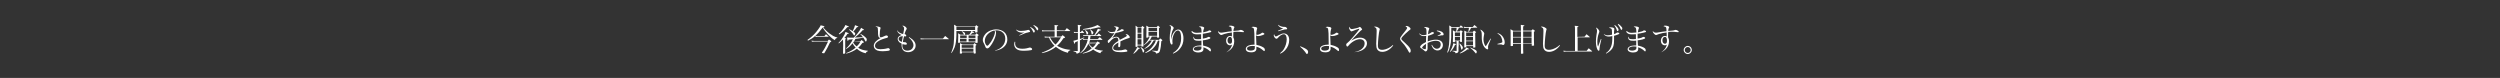 <?xml version="1.0" encoding="utf-8"?>
<!-- Generator: Adobe Illustrator 23.0.4, SVG Export Plug-In . SVG Version: 6.00 Build 0)  -->
<svg version="1.1" id="レイヤー_1" xmlns="http://www.w3.org/2000/svg" xmlns:xlink="http://www.w3.org/1999/xlink" x="0px"
	 y="0px" viewBox="0 0 1600.8 49.89" style="enable-background:new 0 0 1600.8 49.89;" xml:space="preserve">
<rect x="0" y="0" width="1600.8" height="49.89" fill="#333333" stroke="none"/>
<style type="text/css">
	.st0{fill:none;}
	.st1{fill:#FFFFFF;}
</style>
<rect y="0" class="st0" width="1600.8" height="49.89"/>
<g>
	<path class="st1" d="M517,25.609c2.5-1.8,3.9-3.1,5.6-5.1c0.9-1.1,1.9-2.5,2.4-3.3c0.2-0.3,0.3-0.5,0.5-1c1,0.2,1.9,0.4,2.2,0.5
		c0.1,0,0.2,0.1,0.2,0.2c0,0.2-0.2,0.3-0.8,0.4c0.5,0.9,0.9,1.3,1.8,2.2c1.4,1.4,2.9,2.5,4.6,3.5c1,0.5,1.5,0.7,2.6,1v0.3
		c-0.9,0.2-1.2,0.4-1.5,1.4c-1-0.5-1.5-0.9-2.4-1.7c-1.5-1.3-2.9-2.8-3.8-4c-0.5-0.6-0.9-1.2-1.6-2.4c-1.9,2.5-3.1,3.9-4.7,5.3
		c-1.6,1.4-2.9,2.2-4.7,3.1L517,25.609z M519.6,26.009c0.8,0.1,1.1,0.2,1.9,0.2h8.5c0.3-0.4,0.4-0.5,0.8-0.9
		c0.5,0.4,0.7,0.5,1.3,0.9c0.1,0.1,0.2,0.2,0.2,0.3c0,0.2-0.2,0.3-0.8,0.6c-0.3,0.6-0.3,0.6-1.7,3.5c-0.5,0.9-1,1.8-1.9,3.3
		c-0.1,0.2-0.2,0.2-0.3,0.2c-0.4,0-1.1-0.1-1.2-0.2c-0.1,0-0.1-0.1-0.1-0.2c0,0,0-0.1,0.1-0.2c1.4-2,2.6-4.2,3.8-6.9h-8.7
		c-0.6,0-0.9,0-1.6,0.1L519.6,26.009z M522.1,22.909c0.5,0.1,0.9,0.2,1.6,0.2h4.2c0.4-0.5,0.5-0.7,1-1.2c0.7,0.6,0.9,0.8,1.6,1.4
		c0.1,0.1,0.1,0.1,0.1,0.1c0,0.1,0,0.1-0.2,0.1h-6.8c-0.6,0-0.8,0-1.4,0.1L522.1,22.909z"/>
	<path class="st1" d="M539.8,25.309c-1,1-1.5,1.5-2.7,2.5l-0.2-0.3c1.4-1.5,2-2.2,2.9-3.8c0.9-1.5,1.3-2.2,1.6-3.3
		c2,0.8,2.1,0.9,2.1,1c0,0.2-0.3,0.3-0.9,0.3c-0.7,1.1-1.1,1.7-1.9,2.6c0.7,0.2,1.1,0.4,1.1,0.5s-0.2,0.3-0.6,0.4v5.3v3.4
		c0,0.1,0,0.2-0.1,0.3s-0.5,0.2-0.9,0.2c-0.3,0-0.4,0-0.4-0.2c0-1.8,0.1-3.6,0.1-5.1L539.8,25.309L539.8,25.309z M537.1,21.609
		c1.4-1.2,2.2-2.2,3.1-3.5c0.6-0.9,0.8-1.4,1.1-2.1c2,0.8,2.2,0.9,2.2,1.1s-0.2,0.3-1,0.3c-1.4,1.8-3.1,3.4-5.1,4.6L537.1,21.609z
		 M550.8,26.509c0.4-0.4,0.5-0.5,0.9-0.9c0.6,0.5,0.8,0.6,1.3,1.1c0.1,0.1,0.2,0.2,0.2,0.3s-0.1,0.1-0.1,0.2
		c-0.1,0.1-0.4,0.1-0.9,0.3c-1,1.4-1.7,2.2-2.7,3.1c1.7,1.1,3.4,1.6,6.2,1.9v0.3c-0.7,0.2-1.1,0.6-1.4,1.3c-2.2-0.5-4-1.4-5.6-2.9
		c-2,1.5-4.1,2.4-6.7,3.1l-0.2-0.3c2.6-1,4.4-2.1,6.1-3.5c-1-1.1-1.6-1.9-2-2.8c-1.3,1.6-2.3,2.6-4,3.6l-0.2-0.2
		c1.8-1.6,3.5-3.9,4.4-6l-2.8,0.3c-0.1,0.5-0.2,0.8-0.4,0.8s-0.3-0.3-0.5-2.2c0.7,0.1,1.1,0.1,1.7,0.1c0.2,0,0.6,0,1.3,0
		c0.3,0,0.7,0,1.3,0c0.8-0.8,1.4-1.5,2.3-2.6c1.3-1.7,2-2.7,2.4-3.7c1.6,1,1.9,1.2,1.9,1.3s-0.2,0.2-0.6,0.2c-0.1,0-0.2,0-0.3,0
		c-1.8,2.1-3.3,3.4-5,4.7c0.2,0,0.2,0,0.5,0c1.4,0,2.4-0.1,4.6-0.2c-0.6-0.9-0.9-1.2-1.6-1.9l0.2-0.2c1.2,0.6,2.1,1.3,2.9,2
		c0.8,0.7,1,1.1,1,1.5c0,0.7-0.3,1.4-0.6,1.4c-0.2,0-0.2-0.1-0.5-0.6c-0.4-0.8-0.5-1-1.1-1.9c-2.1,0.4-3.5,0.6-5.1,0.8
		c-0.3,0.7-0.6,1.2-1,1.8L550.8,26.509L550.8,26.509z M543.9,18.709c1,0.5,1.5,0.8,2.1,1.2c0.8-1.6,1.3-2.8,1.5-3.8
		c1.8,0.7,2.1,0.8,2.1,1s-0.2,0.2-0.9,0.3c-0.9,1.3-1.2,1.7-2.3,2.8c1,0.7,1.2,0.9,1.2,1.3c0,0.6-0.3,1.2-0.6,1.2
		c-0.1,0-0.2-0.1-0.3-0.2c-0.7-1.2-1.8-2.5-3-3.5L543.9,18.709z M546.4,26.909c-0.1,0.1-0.1,0.1-0.1,0.2c0.5,1,1.2,1.8,2.3,2.6
		c1-1,1.6-1.7,2.3-2.9h-4.5V26.909z"/>
	<path class="st1" d="M561.3,16.909c0.6,0,1.5,0.2,2,0.4c0.4,0.2,0.6,0.4,0.6,0.6l0,0c0,0.2,0,0.2-0.2,0.5c-0.2,0.7-0.4,2.4-0.4,4
		c0,1.2,0.2,1.5,0.8,1.5c0.4,0,0.9-0.2,2.7-1c0.4-0.2,0.6-0.2,0.8-0.2c0.5,0,1,0.4,1,0.8c0,0.3-0.1,0.5-0.4,0.6
		c-0.1,0.1-0.4,0.2-1.3,0.4c-2.4,0.7-3.7,1.3-5,2.2c-1.1,0.8-1.6,1.6-1.6,2.6c0,1.4,1.1,2.2,3.4,2.2c1.2,0,3.2-0.2,4.6-0.6
		c0.2,0,0.3-0.1,0.4-0.1c0.5,0,1.1,0.5,1.1,1c0,0.4-0.2,0.5-0.9,0.7c-0.6,0.1-2.6,0.3-3.8,0.3c-1.5,0-2.6-0.2-3.4-0.5
		c-1.3-0.5-2.2-1.6-2.2-3c0-1.2,0.6-2.3,2-3.4c0.6-0.5,1.3-1,2.4-1.6c-0.4,0-0.6-0.1-1-0.3c-0.3-0.2-0.5-0.7-0.6-1.5
		c-0.1-0.5-0.1-0.9-0.1-2.4c-0.1-1.7-0.1-2-0.2-2.3c-0.2-0.4-0.6-0.6-1.4-0.7C560.7,17.009,560.9,16.909,561.3,16.909z"/>
	<path class="st1" d="M574.6,19.509c0.5,0.7,0.8,1.1,1.4,1.4c0.7,0.4,1.3,0.7,2.3,0.9c0.6-2.8,0.6-3.1,0.6-3.6
		c0-0.7-0.3-1.1-1.1-1.7c0.2-0.1,0.2-0.1,0.3-0.1c0.4,0,0.9,0.2,1.5,0.6s1,1,1,1.4c0,0.2-0.1,0.3-0.3,0.6c-0.3,0.5-0.6,1-1.1,2.8
		c0.4,0.1,0.6,0.2,0.8,0.4s0.3,0.5,0.3,0.7c0,0.3-0.2,0.4-0.6,0.4c-0.2,0-0.5,0-0.8-0.1c-0.4,1.3-0.6,2.5-0.8,3.7
		c0.5,0.1,0.8,0.1,1,0.1c0.1,0,0.1,0,0.2,0c0.1,0,0.2,0,0.2,0c0.5,0,1.2,0.6,1.2,1.1c0,0.3-0.3,0.5-0.7,0.5c-0.6,0-1.4-0.1-2.1-0.4
		c0,0.5-0.1,0.7-0.1,1c0,2,1.1,3.2,3.2,3.2c1.4,0,2.5-0.5,3.2-1.4c0.4-0.6,0.7-1.3,0.7-2c0-1.7-1.1-3.5-3-5l0.2-0.3
		c3,1.8,4.2,3.5,4.2,5.5c0,2.4-2.1,4.2-4.8,4.2c-1,0-2-0.3-2.7-0.8c-1-0.8-1.5-2-1.5-3.7c0-0.2,0-0.5,0-1c-0.8-0.4-1.2-0.6-1.6-1
		c-0.5-0.6-0.9-1.3-0.9-2c0-0.5,0.2-1,0.6-1.4c0.5-0.5,1-0.8,1.9-1.1c-0.8-0.3-1.4-0.7-1.9-1.2c-0.4-0.4-0.7-0.8-1-1.8L574.6,19.509
		z M575.8,23.909c-0.3,0.3-0.4,0.6-0.4,1c0,0.8,0.7,1.5,2.1,1.9c0.1-1,0.3-2.1,0.6-3.6C576.8,23.209,576.2,23.509,575.8,23.909z"/>
	<path class="st1" d="M589.4,24.509c0.9,0.1,1.3,0.2,2.6,0.2h11.8c0.6-0.8,0.8-1,1.4-1.7c1,0.8,1.3,1.1,2.3,1.9l0.1,0.1
		c0,0.1-0.1,0.1-0.2,0.1H592c-1.2,0-1.6,0-2.5,0.1L589.4,24.509z"/>
	<path class="st1" d="M612.4,19.709v2.7c-0.1,3.4-0.4,5.9-1.1,7.8c-0.5,1.3-1,2.2-2,3.8l-0.2-0.2c1-2.7,1.4-4,1.6-5.9
		c0.2-1.4,0.3-5.5,0.3-10c0-0.9,0-1.3-0.1-2.1c0.8,0.4,1,0.5,1.7,1.1h11.8c0.3-0.4,0.4-0.5,0.7-0.8c0.5,0.4,0.7,0.5,1.2,0.9
		c0.1,0.1,0.2,0.2,0.2,0.2c0,0.1,0,0.1-0.6,0.5c0,1,0,1,0,2.7c0,0.2-0.1,0.2-0.2,0.3c-0.2,0.1-0.6,0.1-1,0.1c-0.2,0-0.3-0.1-0.3-0.2
		v-0.7h-12L612.4,19.709L612.4,19.709z M624.4,17.209h-12c0,0.9,0,0.9,0,2h12V17.209z M620.6,22.209c0.6-0.7,1.3-1.9,1.4-2.4
		c1.1,0.5,1.8,0.8,1.8,1c0,0.1-0.2,0.2-0.4,0.2c-0.1,0-0.3,0-0.4-0.1c-0.2,0.1-0.2,0.1-0.8,0.6c-0.3,0.2-0.6,0.5-1,0.7h3.3
		c0.3-0.4,0.5-0.5,0.8-0.9c0.5,0.4,0.7,0.5,1.1,0.9c0.2,0.2,0.3,0.2,0.3,0.3s0,0.1-0.7,0.5c0,0.5,0,0.8,0,1.1s0,0.9,0,3.1
		c0,0.2-0.1,0.2-0.3,0.2c-0.3,0.1-0.6,0.1-0.8,0.1c-0.3,0-0.3,0-0.3-0.2l0,0v-0.3h-9.8v0.2c-0.2,0.1-0.4,0.2-1,0.2
		c-0.2,0-0.3,0-0.3-0.2c0-2.8,0.1-3.2,0.1-4.1c0-0.7,0-1-0.1-1.8c0.7,0.4,0.9,0.5,1.5,0.9h2.3c-0.1-0.1-0.1-0.1-0.3-0.5
		c-0.3-0.6-0.7-1.1-1.2-1.7l0.1-0.1c1.5,0.7,2.1,1.1,2.1,1.6c0,0.2-0.1,0.5-0.3,0.8L620.6,22.209L620.6,22.209z M623.2,28.509
		c0.3-0.4,0.4-0.5,0.8-0.9c0.5,0.4,0.7,0.5,1.1,0.9c0.1,0.1,0.2,0.2,0.2,0.2c0,0.1,0,0.1-0.6,0.5c0,0.4,0,0.7,0,1
		c0,0.6,0,2.8,0.1,3.8c0,0.1-0.1,0.2-0.2,0.2c-0.2,0-0.6,0.1-0.8,0.1s-0.3,0-0.3-0.2v-0.6H616v0.5c0,0.3-0.3,0.3-1.1,0.3
		c-0.3,0-0.3,0-0.3-0.2c0.1-1.7,0.1-3.6,0.1-5.5c0-0.3,0-0.5,0-1c0.7,0.4,0.9,0.5,1.6,0.9H623.2L623.2,28.509z M619,24.309v-1.6
		h-4.2v1.6H619z M614.7,26.609h4.2v-1.8h-4.2V26.609z M623.3,28.909h-7.5v1.7h7.5V28.909z M615.8,31.109v2h7.5v-2H615.8z
		 M624.6,22.709h-4.4v1.6h4.4V22.709z M620.2,24.809v1.8h4.4v-1.8H620.2z"/>
	<path class="st1" d="M637.2,32.309c2.2-0.6,3.5-1.5,4.7-2.8s1.8-3,1.8-4.8c0-1.9-0.8-3.5-2.3-4.4c-0.9-0.6-2.2-0.9-3.5-0.9
		c-0.2,0-0.4,0-0.7,0c0.5,0.7,0.6,1.1,0.6,1.7c0,1.6-1.1,4.5-2.6,6.9c-1.3,2-2.2,3-3,3c-0.3,0-0.7-0.2-0.9-0.4s-0.2-0.3-0.6-1.3
		c-0.2-0.5-0.3-0.8-0.9-1.9c-0.3-0.6-0.5-1.2-0.5-1.8c0-1.3,0.7-2.7,1.8-4c1.6-1.7,4.2-2.8,6.9-2.8c2,0,3.9,0.7,5.1,1.8
		c1.3,1.2,1.9,2.8,1.9,4.7c0,2.5-1.5,4.7-4,6c-1.2,0.6-2.2,0.9-3.9,1.2L637.2,32.309z M630.6,26.109c0,1,0.3,1.9,0.8,2.6
		c0.3,0.4,0.5,0.6,0.8,0.6c0.4,0,1.4-1.1,2.4-2.6c1.5-2.4,2.5-4.9,2.5-6.2c0-0.3-0.1-0.5-0.3-1
		C633.4,20.209,630.6,23.009,630.6,26.109z"/>
	<path class="st1" d="M650.1,26.809c0,0.4-0.1,0.7-0.1,0.9c0,2.4,1.5,3.5,4.7,3.5c1.6,0,3.2-0.3,4.4-0.7c0.1,0,0.2-0.1,0.3-0.1
		c0.3,0,0.8,0.2,1.1,0.4s0.4,0.5,0.4,0.7c0,0.3-0.2,0.5-0.6,0.6c-0.9,0.2-2.9,0.4-4.6,0.4c-2.2,0-3.7-0.3-4.6-1
		c-1-0.6-1.7-1.9-1.7-3.1c0-0.5,0.1-1,0.3-1.7L650.1,26.809z M650.7,18.909c1,0.7,1.7,0.9,3.1,0.9c1.3,0,3-0.2,4.2-0.6
		c0.1,0,0.3-0.1,0.4-0.1c0.5,0,1.2,0.6,1.2,1c0,0.3-0.1,0.4-1.5,0.7c-1.1,0.2-2.2,0.6-5.3,2l-0.1-0.3c0.6-0.3,0.9-0.5,1.5-0.8
		l1.3-0.7l0.4-0.2c-0.4,0-1.1,0.1-1.5,0.1c-0.7,0-1.7-0.2-2.3-0.5c-0.5-0.3-0.8-0.5-1.4-1.2L650.7,18.909z M659.8,17.209
		c0.7,0.4,1.3,0.8,1.8,1.2c0.7,0.7,1,1.1,1,1.6s-0.3,0.8-0.6,0.8s-0.3,0-0.9-1.3c-0.3-0.7-1-1.6-1.5-2.1L659.8,17.209z
		 M661.9,16.009c0.7,0.3,1.3,0.7,1.9,1.1c0.8,0.6,1,1,1,1.5s-0.2,0.8-0.5,0.8c-0.2,0-0.3-0.1-0.5-0.4c-0.7-1.3-1.1-1.8-2.2-2.9
		L661.9,16.009z"/>
	<path class="st1" d="M681.9,19.509c0.5-0.7,0.7-0.9,1.2-1.5c0.9,0.7,1.2,0.9,2.1,1.6c0.1,0.1,0.1,0.1,0.1,0.2s-0.1,0.1-0.2,0.1
		h-8.4v3.5h2.8c0.4-0.4,0.5-0.5,0.9-0.9c0.6,0.5,0.8,0.6,1.4,1.1c0.1,0.1,0.2,0.2,0.2,0.3c0,0.2-0.2,0.3-1.1,0.6
		c-1.3,2.1-2.4,3.3-4,4.8c0.7,0.4,1.3,0.8,2.2,1.1c2.1,0.9,3.5,1.2,6.2,1.5v0.3c-1,0.3-1.3,0.6-1.5,1.6c-2.6-0.7-3.9-1.3-5.7-2.4
		c-0.8-0.5-1.3-0.9-2-1.4c-1,0.8-1.8,1.3-2.9,1.9c-2.1,1.1-3.5,1.6-6,2.1l-0.1-0.3c3.8-1.4,5.9-2.5,8.1-4.4c-0.9-0.9-1.8-2-2.5-3.2
		c-0.4-0.6-0.6-1-1-2.1h-1c-0.8,0-1.1,0-1.7,0.1l-0.1-0.8c0.8,0.2,1.2,0.2,2,0.2h4.4v-3.5h-6c-0.8,0-1.2,0-2,0.1l-0.1-0.8
		c0.9,0.2,1.4,0.2,2.3,0.2h5.8v-1.3c0-1.2,0-1.5-0.1-2.2c1.7,0.2,1.9,0.2,2.1,0.2c0.2,0.1,0.3,0.1,0.3,0.2c0,0.2-0.3,0.3-0.9,0.5
		v2.5L681.9,19.509L681.9,19.509z M672.3,23.909c1.3,2.3,2.2,3.5,3.6,4.6c1.4-1.4,2.3-2.6,3.5-4.6H672.3z"/>
	<path class="st1" d="M692,20.609c0.4-0.5,0.5-0.7,0.9-1.1c0.5,0.6,0.7,0.7,1.2,1.3c0.1,0.1,0.1,0.1,0.1,0.2s-0.1,0.1-0.2,0.1h-2.5
		v3.9c1.6-0.6,1.7-0.6,2.7-1.1l0.1,0.2c-0.9,0.7-1.2,0.8-2.8,1.7v2.4c0,2,0,2,0,4.4c0,0.7-0.1,1-0.6,1.2c-0.4,0.3-0.8,0.4-1.5,0.6
		c-0.2-1-0.5-1.2-2-1.5v-0.3c1.7,0.1,1.7,0.1,2.5,0.1c0.2,0,0.2-0.1,0.2-0.3v-6.1c-0.6,0.3-0.9,0.5-1.7,0.8
		c-0.1,0.7-0.1,0.9-0.3,0.9s-0.3-0.2-0.8-1.9c0.7-0.2,1.7-0.4,2.9-0.8v-4.3h-1.1c-0.6,0-1,0-1.4,0.1l-0.1-0.7
		c0.6,0.1,0.8,0.1,1.5,0.1h1.1v-1.7c0-1.4,0-2.1-0.1-2.9c2,0.2,2.3,0.3,2.3,0.5s-0.2,0.3-0.9,0.5v3.6h0.5L692,20.609L692,20.609z
		 M698.3,23.009c-0.1,0.9-0.2,1.3-0.3,2h4.9c0.6-0.6,0.7-0.7,1.3-1.2c0.7,0.6,0.9,0.8,1.6,1.4c0,0.1,0.1,0.1,0.1,0.2
		s-0.1,0.1-0.2,0.1H698c-0.2,0.7-0.3,1.2-0.6,1.8h4.6c0.4-0.4,0.5-0.5,0.8-0.8c0.6,0.3,0.8,0.5,1.3,0.8c0.2,0.1,0.2,0.2,0.2,0.3
		c0,0.2-0.2,0.3-0.9,0.5c-1.2,1.5-1.8,2.2-2.6,3c1.7,0.8,3,1.1,5.3,1.3v0.3c-0.9,0.2-1.2,0.5-1.5,1.4c-2-0.7-3.2-1.3-4.6-2.4
		c-1.7,1.3-3.4,1.9-6.6,2.6l-0.1-0.3c2.8-0.9,4.2-1.7,5.8-3.1c-0.9-0.8-1.4-1.5-2.2-2.8c-0.5,1.2-1.1,2.1-1.8,3
		c-0.8,1.1-1.6,1.8-3.2,3l-0.2-0.2c1.8-1.8,2.5-2.7,3.4-4.6c0.7-1.4,1.1-2.5,1.4-3.9h-1.3c-0.7,0-1.2,0-1.7,0.1l-0.1-0.7
		c0.5,0.1,1.1,0.2,1.8,0.2h1.4c0.1-0.7,0.2-1.1,0.3-2h-1.8c-0.5,0-1,0-1.4,0.1l-0.1-0.7c0.4,0.1,0.9,0.1,1.5,0.1h5.6
		c1.1-1.6,1.8-2.9,2.3-4.1c0.7,0.2,1.6,0.5,1.8,0.6c0.1,0,0.2,0.1,0.2,0.2l-0.1,0.1c-0.1,0.1-0.2,0.1-0.8,0.2
		c-0.9,1.1-1.8,2.1-2.9,3.1h1.3c0.5-0.5,0.7-0.7,1.1-1.2c0.7,0.6,0.9,0.8,1.5,1.4c0.1,0.1,0.1,0.1,0.1,0.2s-0.1,0.1-0.2,0.1
		L698.3,23.009L698.3,23.009z M693.5,18.609c4.2-0.7,7-1.4,9.3-2.6c1.4,0.9,1.9,1.2,1.9,1.4c0,0.1-0.2,0.2-0.4,0.2
		c-0.1,0-0.5,0-0.9-0.1c-3.8,1-5.6,1.3-9.9,1.5L693.5,18.609z M695,19.209c1.4,1,1.8,1.5,1.8,2c0,0.4-0.5,1-0.8,1
		c-0.1,0-0.2-0.1-0.2-0.3c-0.2-0.9-0.5-1.7-1-2.6L695,19.209z M697.1,27.809c1,1.4,1.6,2,2.6,2.6c1.1-1,1.5-1.5,2.2-2.7
		L697.1,27.809L697.1,27.809z M698.3,18.809c1.5,1.3,1.8,1.6,1.8,2.1s-0.5,1.2-0.9,1.2c-0.2,0-0.2-0.1-0.3-0.7
		c-0.1-0.9-0.3-1.4-0.9-2.5L698.3,18.809z"/>
	<path class="st1" d="M709.3,19.609c1,0.8,1.4,0.9,2.5,0.9c0.6,0,1.2-0.1,2.1-0.3c0.4-0.9,0.7-1.6,0.7-2c0-0.5-0.4-0.9-1.4-1.1
		c0.3-0.2,0.5-0.2,0.9-0.2c0.5,0,1,0.1,1.6,0.3c0.5,0.2,0.7,0.4,0.7,0.7c0,0.1-0.1,0.3-0.3,0.6c-0.2,0.2-0.4,0.6-0.6,0.8
		c-0.4,0.6-0.4,0.6-0.5,0.8c1.7-0.5,2.2-0.7,2.9-1.3c0.1-0.1,0.2-0.1,0.4-0.1c0.8,0,1.3,0.3,1.3,0.7c0,0.2-0.3,0.4-0.9,0.6
		c-1.8,0.6-2.7,0.8-4.3,1.1c-0.4,0.5-0.6,0.9-1.1,1.6c-0.5,0.8-0.7,1.1-1.1,1.6c1.1-0.6,1.8-0.8,2.6-0.8c1.2,0,2.1,0.8,2.2,2
		c0.3-0.2,0.3-0.2,2-1c2-1,2.5-1.3,2.5-1.7c0-0.3-0.3-0.7-0.9-0.9c0.2-0.1,0.3-0.1,0.5-0.1c0.9,0,2.3,1.2,2.3,2
		c0,0.4-0.2,0.5-0.7,0.6c-1.2,0.3-3.8,1.3-5.3,2.1c0,0.6,0,0.8,0,1.6c0,0.9-0.1,1.5-0.2,1.7c-0.1,0.2-0.3,0.4-0.6,0.4
		c-0.4,0-0.6-0.3-0.6-0.6c0-0.1,0-0.2,0-0.3c0.1-0.6,0.1-1.3,0.1-2.1c-1.2,0.7-1.8,1.1-2.3,1.6c-0.7,0.6-1,1.3-1,1.9
		c0,1.1,1.1,1.6,3.3,1.6c1.4,0,2.8-0.2,4-0.6c0.1,0,0.3-0.1,0.4-0.1c0.6,0,1.4,0.6,1.4,1c0,0.3-0.2,0.5-0.6,0.5
		c-0.8,0.2-2.3,0.3-3.6,0.3c-1.9,0-3.3-0.2-4-0.6c-1-0.5-1.5-1.1-1.5-2.1c0-0.9,0.5-1.8,1.4-2.7c0.5-0.5,1.2-1,2.5-1.8
		c0-0.8-0.1-1.2-0.3-1.6s-0.6-0.6-1-0.6c-1.3,0-2.9,1.1-4.3,2.9c-0.4,0.5-0.5,0.6-0.7,0.6c-0.3,0-0.5-0.4-0.5-1.1
		c0-0.4,0-0.4,0.6-0.9c1.4-1.1,2.3-2.2,3.7-4.3c-0.7,0.1-0.9,0.1-1.3,0.1c-1.4,0-2.1-0.4-3-1.5L709.3,19.609z"/>
	<path class="st1" d="M725.7,34.209c1.3-1.7,2.1-2.9,2.4-4c1.6,0.5,1.8,0.5,1.8,0.7c0,0.1-0.1,0.2-0.7,0.3c-0.9,1.2-1.9,2.2-3.2,3.2
		L725.7,34.209z M728.4,29.609c0,0.3-0.1,0.4-0.8,0.4c-0.4,0-0.5,0-0.5-0.2c0-1.5,0.1-4,0.1-9.5c0-2.1,0-2.9-0.1-3.9
		c0.7,0.5,0.9,0.6,1.5,1.1h2.1c0.4-0.4,0.5-0.5,0.8-0.9c0.5,0.4,0.6,0.5,1.1,0.9c0.1,0.1,0.2,0.2,0.2,0.3s-0.1,0.2-0.7,0.5
		c0,9.5,0,9.5,0.1,11.2c0,0.3-0.2,0.3-0.9,0.3c-0.4,0-0.4,0-0.4-0.2v-0.5h-2.5L728.4,29.609L728.4,29.609z M730.9,17.809h-2.5v3.2
		h2.5V17.809z M728.4,21.509v3.1h2.5v-3.1H728.4z M728.4,25.109v3.5h2.5v-3.5H728.4z M730.5,30.109c1.5,1,2.2,1.8,2.2,2.3
		c0,0.6-0.3,1.2-0.7,1.2c-0.2,0-0.2-0.1-0.3-0.4c-0.2-1-0.6-1.7-1.4-3L730.5,30.109z M741.5,25.909c-0.7,1.8-1.2,2.8-2.2,4
		c-1.5,1.9-3.1,3-5.8,4.1l-0.2-0.3c2.4-1.4,3.8-2.6,5.1-4.5c0.8-1.1,1.3-2,1.8-3.4h-1.4c-0.7,1.1-1,1.6-1.5,2.3
		c-1.1,1.4-2.2,2.2-4.3,3.2l-0.2-0.2c1.8-1.3,2.9-2.4,3.9-3.8c0.3-0.5,0.5-0.7,0.8-1.4H736c-1,1.2-1.8,1.9-3.4,3l-0.2-0.2
		c1.5-1.3,2.2-2.2,3-3.6c0.4-0.7,0.6-1.1,0.8-1.7h-0.9v0.4l0,0c0,0.2-0.2,0.3-0.9,0.3c-0.4,0-0.4,0-0.4-0.2c0-1.2,0.1-2,0.1-3.3
		c0-2.3,0-3.3-0.1-4.2c0.7,0.4,0.9,0.5,1.5,0.9h5.1c0.4-0.4,0.5-0.5,0.9-0.9c0.4,0.4,0.6,0.5,1,0.9c0.1,0.1,0.2,0.2,0.2,0.3
		s-0.2,0.2-0.6,0.4v2.8c0,1.3,0,2,0.1,3c0,0.3-0.2,0.3-0.9,0.3c-0.3,0-0.4,0-0.4-0.2l0,0v-0.5h-3.4c-0.3,0.8-0.6,1.3-1.2,2.1h5.8
		c0.4-0.4,0.5-0.5,0.9-0.9c0.5,0.4,0.7,0.5,1.1,0.9c0.1,0.1,0.2,0.2,0.2,0.3s-0.2,0.3-0.7,0.6c-0.3,3.4-0.3,3.7-0.6,4.9
		c-0.3,1.6-0.6,2.1-1.1,2.5c-0.4,0.2-0.7,0.3-1.6,0.5c-0.2-0.9-0.5-1.1-2.5-1.6v-0.3c1.8,0.1,2.8,0.2,3,0.2c0.4,0,0.5-0.1,0.8-0.8
		c0.3-1,0.6-3.5,0.8-5.7L741.5,25.909L741.5,25.909z M740.9,17.809h-5.5v2.2h5.5V17.809z M735.4,20.509v2.4h5.5v-2.4H735.4z"/>
	<path class="st1" d="M751,34.009c1.4-0.9,2.3-1.7,3.2-2.8c1.4-1.9,2.1-4.1,2.1-6.7c0-1.7-0.3-3.4-0.7-4.1c-0.4-0.6-0.8-0.9-1.4-0.9
		c-1,0-1.9,0.9-2.6,2.5c-0.6,1.3-0.9,2.9-0.9,4.3c0,0.3,0,0.6,0.1,1.2c0,0.1,0,0.3,0,0.4c0,0.4-0.2,0.6-0.5,0.6
		c-0.8,0-1.3-1.6-1.3-4.1c0-1.7,0.1-2.7,0.6-5.3c0.2-0.8,0.2-1.2,0.2-1.5c0-0.6-0.3-1-1.1-1.4c0.2-0.1,0.3-0.1,0.4-0.1
		c0.4,0,1.1,0.3,1.6,0.7c0.6,0.4,0.8,0.7,0.8,1.1c0,0.3,0,0.4-0.3,0.8c-0.8,1.3-1.4,4.1-1.4,5.9c0,0.2,0,0.4,0,0.7l0,0
		c0.6-2.6,1.3-4.2,2.3-5.2c0.7-0.8,1.5-1.2,2.4-1.2c1.9,0,3.3,2.4,3.3,5.7c0,2.6-0.7,4.7-2.2,6.5c-1.2,1.5-2.5,2.4-4.4,3.2
		L751,34.009z"/>
	<path class="st1" d="M763.3,19.909c1.1,0.9,1.7,1.1,3.2,1.1c0.9,0,1.6-0.1,2.9-0.2c-0.1-3.1-0.2-3.3-1.7-3.6c0.3-0.3,0.4-0.3,1-0.3
		s1.2,0.1,1.7,0.3s0.7,0.4,0.7,0.7c0,0.1,0,0.1-0.3,0.7c-0.2,0.4-0.3,1.1-0.4,2.1c2-0.4,3.1-0.7,3.7-1.2c0.1,0,0.2-0.1,0.2-0.1
		c0.2,0,0.8,0.2,1,0.3s0.3,0.3,0.3,0.5c0,0.3-0.3,0.4-1.6,0.7c-1.4,0.3-2.6,0.6-3.8,0.7c0,0.5,0,0.8,0,1.3s0,0.9,0,1.8
		c0.8-0.1,1.6-0.3,2.3-0.5c0.5-0.2,0.6-0.2,1-0.5c0.1-0.1,0.2-0.1,0.3-0.1c0.3,0,0.8,0.1,1,0.3c0.2,0.1,0.2,0.2,0.2,0.4
		c0,0.4-0.3,0.5-1.5,0.9c-1,0.3-2.3,0.5-3.3,0.6c0,0.8,0,1.1,0.1,1.8c0,0.8,0.1,1.1,0.1,1.6c1.8,0.3,3.6,1,4.4,1.7
		c0.4,0.3,0.6,0.8,0.6,1.3c0,0.4-0.2,0.7-0.4,0.7s-0.3-0.1-0.8-0.6c-0.3-0.3-1.1-0.9-1.7-1.2c-0.7-0.4-1.2-0.6-2-0.8
		c0,0.4,0.1,0.6,0.1,0.9c0,0.8-0.2,1.3-0.7,1.7c-0.6,0.5-1.6,0.7-2.7,0.7c-2,0-3.4-0.9-3.4-2.1c0-1.4,1.9-2.4,4.5-2.4
		c0.3,0,0.5,0,1,0c0-1,0-1.1,0-1.4c0-0.1,0-0.2,0-0.3c0-0.5,0-0.8,0-0.9s0-0.3,0-0.5c-0.8,0-1.2,0.1-1.5,0.1c-1.3,0-2.2-0.1-2.7-0.4
		c-0.6-0.3-0.9-0.9-0.9-1.5c0-0.1,0-0.3,0-0.6h0.3c0,0.6,0.1,0.9,0.4,1.1c0.3,0.3,1.2,0.4,2.3,0.4c0.6,0,1,0,1.9-0.1
		c0-0.1,0-0.2,0-0.2v-1.2v-1.5v-0.2c-1.1,0.1-1.9,0.1-2.6,0.1c-1.9,0-2.7-0.4-3.7-1.7L763.3,19.909z M767.7,29.709
		c-0.8,0-1.6,0.1-2.2,0.4c-0.7,0.3-1.1,0.7-1.1,1.2c0,0.7,0.8,1.1,2.2,1.1c1,0,1.8-0.3,2.3-0.7c0.3-0.2,0.4-0.5,0.4-1
		c0-0.1,0-0.6,0-0.8v-0.1C768.6,29.809,768.3,29.709,767.7,29.709z"/>
	<path class="st1" d="M785.1,33.609c2.3-1.6,3.3-2.9,3.8-5c-0.5,0.3-0.8,0.4-1.3,0.4c-1.4,0-2.5-1.2-2.5-2.9c0-1.8,1.1-3.1,2.6-3.1
		c0.4,0,0.6,0.1,1.1,0.3c0-0.3,0-1.4,0-2.1c0,0,0-0.2,0-0.4c-1.6,0.1-3.4,0.5-5,1c-0.5,0.2-0.8,0.3-1.3,0.5c-0.1,0-0.3,0.1-0.5,0.1
		c-0.4,0-0.8-0.3-1.3-0.8c-0.4-0.5-0.8-1.1-0.8-1.5c0,0,0-0.1,0.1-0.2c0.5,0.7,1.1,1,1.9,1c0.4,0,0.8,0,1.7-0.2
		c2.4-0.4,3.1-0.5,5.1-0.7c0-1.2-0.1-1.8-0.2-2.2c-0.2-0.6-0.7-0.8-1.7-1c0.2-0.3,0.4-0.4,0.9-0.4c0.7,0,1.4,0.1,1.9,0.3
		s0.8,0.4,0.8,0.7c0,0.2,0,0.2-0.2,0.5c-0.2,0.4-0.4,1-0.4,1.9c0.5-0.1,0.5-0.1,1.3-0.1c1.9-0.1,2.1-0.2,2.7-0.4
		c0.5-0.2,0.6-0.2,0.7-0.2c0.4,0,1.2,0.3,1.7,0.7c0.2,0.2,0.3,0.3,0.3,0.5s-0.1,0.3-0.4,0.3c-0.1,0-0.2,0-1.1-0.1
		c-1-0.1-1.9-0.2-3.1-0.2c-0.7,0-1.3,0-2.1,0.1c-0.1,0.8-0.1,2-0.1,2.7c0,0.1,0,0.4,0,0.7c0.5,1,0.6,1.6,0.6,2.7
		c0,2-0.8,3.8-2.2,5.1c-0.8,0.7-1.7,1.4-3,1.9V33.609z M787.6,23.609c-0.9,0-1.6,0.9-1.6,2.2s0.7,2.2,1.6,2.2c0.9,0,1.3-0.6,1.3-1.9
		C788.9,24.409,788.5,23.609,787.6,23.609z"/>
	<path class="st1" d="M802.4,17.109c0.5,0,1,0.1,1.6,0.2c0.7,0.2,1,0.5,1,0.9c0,0.2,0,0.2-0.2,0.6c-0.2,0.6-0.4,1.9-0.4,2.9
		c0,0.1,0,0.2,0,0.4c0.2,0.2,0.3,0.2,0.5,0.2c0.8,0,2.3-0.6,3-1.2c0.2-0.2,0.3-0.2,0.4-0.2c0.2,0,0.6,0.1,0.9,0.3
		c0.3,0.2,0.4,0.3,0.4,0.5c0,0.3-0.3,0.5-1.2,0.8c-1.1,0.4-2,0.6-2.8,0.6c-0.6,0-0.9-0.1-1.3-0.5c0,0.4,0,0.7,0,0.9
		c0,1.6,0.1,3.9,0.2,5.2c1.6,0.3,3,0.8,4.2,1.5c0.9,0.5,1.2,1,1.2,1.7c0,0.5-0.1,0.8-0.4,0.8c-0.1,0-0.3-0.1-0.5-0.3
		c-1.7-1.4-2.6-2-4.5-2.5c0,0.9,0,0.9,0,1.3c0,1-0.5,1.6-1.4,2c-0.5,0.2-1.3,0.3-2,0.3c-2.1,0-3.4-0.8-3.4-2.2c0-1,0.7-1.7,1.9-2.2
		c0.8-0.3,1.9-0.5,2.9-0.5c0.2,0,0.4,0,0.8,0c-0.1-8-0.1-8-0.3-9.4c-0.1-1.2-0.4-1.5-1.7-1.7C801.8,17.209,802,17.109,802.4,17.109z
		 M802,29.409c-2.1,0-3.5,0.7-3.5,1.7c0,0.8,0.8,1.3,2.2,1.3c1.2,0,2.1-0.3,2.5-0.8c0.3-0.3,0.3-0.7,0.3-2.1
		C802.8,29.409,802.6,29.409,802,29.409z"/>
	<path class="st1" d="M819.6,34.109c1.2-1,2-1.8,2.6-2.9c1-1.7,1.7-4,1.7-6.1c0-2-0.7-3.2-1.9-3.2c-1.1,0-2.5,0.9-3.8,2.4
		c-0.4,0.4-0.5,0.5-0.8,0.5c-0.4,0-0.9-0.3-1.3-0.9c-0.3-0.5-0.5-1-0.5-1.3s0.1-0.4,0.3-0.7c0.2,0.9,0.6,1.4,1.1,1.4
		c0.3,0,0.8-0.2,1.8-0.8c1.7-0.9,2.4-1.1,3.4-1.1c0.9,0,1.9,0.5,2.5,1.3c0.5,0.7,0.8,1.7,0.8,2.9c0,2.4-0.9,4.7-2.5,6.4
		c-1,1.1-2,1.8-3.1,2.3L819.6,34.109z M818.5,15.909c1,0.8,2.3,1.3,3.7,1.3h0.5c0.4,0,0.7,0.1,1.1,0.5c0.3,0.2,0.4,0.5,0.4,0.7
		c0,0.3-0.3,0.4-0.8,0.4c-0.8,0-0.8,0-5,1.2l-0.1-0.3c1.5-0.7,2.9-1.3,3.4-1.5c-1.6-0.3-2.6-1-3.4-2.2L818.5,15.909z"/>
	<path class="st1" d="M832.6,29.609c1.5,0.6,3.1,1.3,3.9,1.9c0.8,0.6,1.1,1,1.1,1.8c0,0.6-0.4,1.3-0.7,1.3c-0.1,0-0.2-0.1-0.3-0.1
		c-0.1-0.1-0.1-0.1-1-1.4c-0.7-1-1.8-2.1-3.1-3.2L832.6,29.609z"/>
	<path class="st1" d="M849.9,17.109c0.5,0,1,0.1,1.6,0.2c0.7,0.2,1,0.5,1,0.9c0,0.2,0,0.2-0.2,0.6c-0.2,0.6-0.4,1.9-0.4,2.9
		c0,0.1,0,0.2,0,0.4c0.2,0.2,0.3,0.2,0.5,0.2c0.8,0,2.3-0.6,3-1.2c0.2-0.2,0.3-0.2,0.4-0.2c0.2,0,0.6,0.1,0.9,0.3
		c0.3,0.2,0.4,0.3,0.4,0.5c0,0.3-0.3,0.5-1.2,0.8c-1.1,0.4-2,0.6-2.8,0.6c-0.6,0-0.9-0.1-1.3-0.5c0,0.4,0,0.7,0,0.9
		c0,1.6,0.1,3.9,0.2,5.2c1.6,0.3,3,0.8,4.2,1.5c0.9,0.5,1.2,1,1.2,1.7c0,0.5-0.1,0.8-0.4,0.8c-0.1,0-0.3-0.1-0.5-0.3
		c-1.7-1.4-2.6-2-4.5-2.5c0,0.9,0,0.9,0,1.3c0,1-0.5,1.6-1.4,2c-0.5,0.2-1.3,0.3-2,0.3c-2.1,0-3.4-0.8-3.4-2.2c0-1,0.7-1.7,1.9-2.2
		c0.8-0.3,1.9-0.5,2.9-0.5c0.2,0,0.4,0,0.8,0c-0.1-8-0.1-8-0.3-9.4c-0.1-1.2-0.4-1.5-1.7-1.7
		C849.3,17.209,849.5,17.109,849.9,17.109z M849.5,29.409c-2.1,0-3.5,0.7-3.5,1.7c0,0.8,0.8,1.3,2.2,1.3c1.2,0,2.1-0.3,2.5-0.8
		c0.3-0.3,0.3-0.7,0.3-2.1C850.4,29.409,850.1,29.409,849.5,29.409z"/>
	<path class="st1" d="M867.1,33.409c2.3-0.5,3.7-1.1,4.8-2c1.2-1,1.9-2.2,1.9-3.6c0-1.7-1.2-2.7-3-2.7c-2.4,0-5.5,1.8-7.4,4.2
		c-0.3,0.4-0.5,0.5-0.7,0.5c-0.4,0-0.7-0.7-0.7-1.3c0-0.4,0.1-0.5,0.6-0.9c0.9-0.7,2-1.8,3.6-3.7c2.6-3,3.1-3.7,4-4.9
		c0.1-0.2,0.2-0.4,0.2-0.5c0,0,0-0.1-0.1-0.1l0,0c-0.1,0-0.3,0.1-0.5,0.1c-1.1,0.3-2.6,0.9-3.5,1.3c-0.5,0.2-0.7,0.3-0.9,0.3
		c-0.6,0-1.6-1.5-1.6-2.5c0-0.2,0-0.3,0.1-0.5c0.6,1.1,1,1.5,1.7,1.5c0.4,0,1.4-0.2,2.7-0.5c1.2-0.3,1.6-0.4,1.8-0.6
		c0.4-0.2,0.4-0.3,0.6-0.3c0.2,0,0.6,0.3,1,0.8c0.3,0.4,0.5,0.7,0.5,0.8c0,0.2-0.1,0.3-0.3,0.4c-0.4,0.2-0.7,0.5-1.6,1.4
		c-2,2.1-3.8,3.9-5.2,5.5l0,0c2.3-1.4,4-2,5.8-2c2.6,0,4.4,1.5,4.4,3.6c0,1.8-1.1,3.4-3,4.4C870.9,32.809,869.3,33.209,867.1,33.409
		L867.1,33.409z"/>
	<path class="st1" d="M892.1,29.109c-1.9,2.6-4.5,4.1-7,4.1c-1.5,0-2.7-0.6-3.3-1.7c-0.4-0.7-0.6-1.7-0.6-3.4c0-1.1,0.1-3,0.2-4.8
		c0.1-2.2,0.1-2.7,0.1-3.4c0-1.7-0.2-2.1-1.6-2.7c0.2-0.2,0.3-0.2,0.6-0.2c0.5,0,1.2,0.2,1.8,0.5c0.8,0.4,1.2,0.8,1.2,1.2
		c0,0.1,0,0.3-0.2,0.7c-0.4,1.2-1,7.2-1,9.6c0,1.2,0.2,1.9,0.8,2.4c0.4,0.3,1.1,0.5,1.8,0.5c1.4,0,3-0.5,4.5-1.3
		c0.9-0.5,1.5-0.9,2.5-1.8L892.1,29.109z"/>
	<path class="st1" d="M900.6,16.609c0.6,0,1.7,0.5,2.2,1.1c0.3,0.3,0.4,0.5,0.4,0.8s-0.1,0.4-1.2,1.2c-1.1,0.9-3,2.7-3.7,3.5
		s-1,1.2-1,1.6c0,0.3,0.2,0.6,0.6,1c0.3,0.3,0.3,0.3,1.4,1.3c2.2,2,3.2,3.1,3.7,4.1c0.2,0.4,0.3,0.8,0.3,1.3c0,0.8-0.3,1.2-0.7,1.2
		c-0.3,0-0.3-0.1-0.7-0.8c-0.4-0.8-1-1.8-1.7-2.8c-0.7-1.1-0.8-1.2-2.9-3.6c-0.5-0.7-0.8-1.1-0.8-1.7s0.3-1.2,1.5-2.7
		c2.4-2.9,3-3.8,3-4.2c0-0.3-0.3-0.6-1.1-1.2C900.3,16.609,900.4,16.609,900.6,16.609z"/>
	<path class="st1" d="M909,21.509c0.8,0.7,1.5,1,2.4,1c0.6,0,1.1-0.1,2-0.3c0-0.6,0-1.5,0-1.8c0-2.1-0.2-2.5-1.6-2.8
		c0.3-0.2,0.4-0.3,0.9-0.3c0.7,0,1.5,0.2,2.1,0.5c0.3,0.1,0.4,0.4,0.4,0.6c0,0.1,0,0.1-0.2,0.5c-0.3,0.6-0.5,1.5-0.6,3
		c1.1-0.4,1.5-0.6,2.2-1.2c0.2-0.1,0.4-0.2,0.5-0.2c0.2,0,0.5,0.1,0.8,0.2c0.2,0.1,0.3,0.3,0.3,0.4c0,0.3-0.2,0.4-0.9,0.8
		c-0.9,0.4-1.8,0.7-2.9,1c0,0.3,0,0.3-0.1,1c0,0.5-0.1,1.4-0.1,2.6c2.2-0.8,3.7-1.1,5.3-1.1c2.7,0,4.4,1.3,4.4,3.4
		c0,2-1.5,3.5-3.4,3.5c-1.8,0-3.2-1.2-3.9-3.5l0.3-0.1c0.5,0.9,0.8,1.3,1.2,1.7c0.6,0.5,1.2,0.8,1.9,0.8c1.5,0,2.5-1.1,2.5-2.7
		c0-1.5-1-2.4-3-2.4c-1.6,0-3.5,0.5-5.4,1.4c0,2.1,0,2.1,0,2.7c0,0.4,0,0.6,0,0.8c0,0.5-0.1,0.9-0.3,1.2c-0.2,0.5-0.6,0.7-1,0.7
		c-0.3,0-0.3,0-1.5-1.1c-0.4-0.3-1-0.7-1.3-0.9c-0.4-0.2-0.7-0.5-0.7-0.8s0.2-0.7,0.6-1.1c0.7-0.8,1.4-1.2,3.2-2.1c0-0.3,0-0.6,0-1
		c0-0.9,0-0.9,0.1-2.9c-0.6,0.1-1.1,0.1-1.6,0.1c-1.3,0-2.1-0.5-3-1.6L909,21.509z M911.2,29.609c-0.4,0.4-0.6,0.7-0.6,1
		c0,0.2,0.3,0.4,0.8,0.6c0.4,0.2,1,0.3,1.2,0.3s0.3-0.1,0.4-0.5c0.1-1.8,0.1-2.8,0.1-2.9C912.2,28.709,911.7,29.009,911.2,29.609z
		 M920.1,19.509c1.2,0.1,2.1,0.3,2.9,0.7c0.9,0.5,1.4,1.1,1.4,1.8c0,0.4-0.2,0.6-0.6,0.6c0,0-0.1,0-0.3,0c-0.3,0-0.4,0-0.4,0
		c-0.3,0-0.8,0.1-2.5,0.5l-0.1-0.2c1.2-0.6,1.9-1,2.2-1.3c-0.3-0.6-0.6-0.9-1.3-1.2c-0.4-0.2-0.7-0.3-1.4-0.5L920.1,19.509z"/>
	<path class="st1" d="M933.9,29.709c0,0.6,0,0.6,0,2.8c0,0.6-0.1,0.9-0.5,1.2c-0.3,0.2-0.6,0.3-1.4,0.4c-0.1-0.8-0.5-1-2-1.3v-0.3
		c0.3,0,0.6,0,0.7,0c0.9,0.1,1,0.1,1.7,0.1c0,0,0,0,0.1,0c0.2,0,0.2,0,0.2-0.2v-6h-1.1v0.3c0,0.3-0.2,0.3-0.9,0.3
		c-0.3,0-0.4-0.1-0.4-0.3c0.1-2.6,0.1-2.8,0.1-3.9c0-1,0-1-0.1-3.4c0.6,0.3,0.8,0.4,1.4,0.8h0.7c0.2-0.9,0.2-1.3,0.3-2.4h-3.4
		c0,5.6-0.1,7.8-0.3,9.4c-0.2,1.5-0.6,3.2-1.1,4.6c-0.2,0.6-0.4,1-0.9,1.9l-0.3-0.2c1.2-3.7,1.4-5.4,1.4-13.3c0-1.6,0-2.3-0.1-3.9
		c0.7,0.4,0.9,0.5,1.5,1h5c0.4-0.5,0.5-0.7,0.9-1.1c0.7,0.5,0.9,0.7,1.6,1.3c0,0.1,0.1,0.1,0.1,0.1c0,0.1-0.1,0.1-0.2,0.1h-2.7
		c-0.4,0.9-0.4,0.9-1.4,2.4h1.9c0.3-0.4,0.4-0.5,0.7-0.8c0.4,0.3,0.6,0.4,1,0.8c0.2,0.1,0.2,0.2,0.2,0.3s-0.2,0.2-0.5,0.4
		c0,3.7,0,3.7,0,5.8c0,0.2-0.2,0.3-0.6,0.3c-0.1,0-0.1,0-0.1,0h-0.1c-0.3,0-0.3,0-0.3-0.2v-0.4h-1v3.4L933.9,29.709L933.9,29.709z
		 M928.4,33.009c1.2-1.9,1.7-3.1,2.2-5.3c1.6,0.4,1.8,0.5,1.8,0.7s-0.2,0.2-0.7,0.3c-0.9,2-1.6,3.1-3,4.5L928.4,33.009z
		 M934.9,23.109v-2.3h-3.3v2.3H934.9z M931.6,23.609v2.4h3.3v-2.4H931.6z M934.7,27.809c0.8,0.7,1.2,1.1,1.6,1.7
		c0.2,0.4,0.4,0.7,0.4,0.9c0,0.6-0.5,1.4-0.8,1.4c-0.2,0-0.2-0.1-0.3-0.6c-0.2-1.1-0.5-1.9-1.1-3.1L934.7,27.809z M934.7,34.009
		c1.4-0.9,2-1.3,2.9-2.1c0.8-0.7,1-1,1.4-1.5c0.5,0.2,1.3,0.7,1.6,0.9c0.1,0,0.1,0.1,0.1,0.1c0,0.1-0.2,0.2-0.4,0.2s-0.4,0-0.6,0
		c-0.9,0.7-1.3,0.9-2.3,1.5s-1.5,0.8-2.5,1.1L934.7,34.009z M942,17.809c-0.6,1.1-0.8,1.5-1.6,2.6h2.7c0.3-0.4,0.4-0.5,0.8-0.8
		c0.5,0.3,0.6,0.4,1,0.7c0.2,0.2,0.3,0.2,0.3,0.3s-0.1,0.2-0.6,0.5c0,5.5,0,5.5,0.1,9c0,0.2-0.1,0.2-0.2,0.3c-0.1,0-0.7,0.1-1,0.1
		c-0.2,0-0.2-0.1-0.2-0.2v-0.8h-4.4v0.6c-0.1,0.2-0.1,0.2-1.1,0.3c-0.2,0-0.2-0.1-0.2-0.3c0-3.2,0.1-3.8,0.1-5.3
		c0-2.3,0-3.9-0.1-5.2c0.7,0.3,0.9,0.4,1.5,0.8h1.1c0.2-0.9,0.2-1.2,0.4-2.6H939c-0.5,0-0.9,0.1-1.4,0.2l-0.2-0.9
		c0.5,0.2,1.1,0.2,1.6,0.2h4c0.5-0.6,0.6-0.8,1.1-1.3c0.8,0.6,1,0.8,1.7,1.4c0.1,0.1,0.1,0.1,0.1,0.2s-0.1,0.1-0.2,0.1L942,17.809
		L942,17.809z M943.2,20.809h-4.4v2.3h4.4V20.809z M938.8,23.609v2.4h4.4v-2.4H938.8z M938.8,26.409v2.6h4.4v-2.6H938.8z
		 M941.5,30.409c0.4,0.2,0.7,0.3,0.9,0.4c1.3,0.5,2.1,0.9,2.7,1.4c0.3,0.3,0.5,0.5,0.5,0.9c0,0.6-0.3,1.1-0.5,1.1s-0.2,0-0.7-0.7
		c-0.8-1-1.6-1.8-3-2.9L941.5,30.409z"/>
	<path class="st1" d="M954.7,24.809c-1.5,3.4-1.9,4.5-1.9,5.3c0,0.2,0,0.2,0.1,0.7c0,0.1,0,0.2,0,0.3c0,0.3-0.2,0.5-0.4,0.5
		c-0.6,0-1.6-0.8-2.2-1.7c-0.7-1-1.2-2.4-1.4-4c-0.1-0.9-0.1-1.4-0.1-3.5c0-1.9-0.2-2.3-1-3.4c0.1,0,0.1,0,0.2,0
		c0.3,0,0.9,0.4,1.5,1s0.9,1.1,0.9,1.6c0,0.1,0,0.3-0.1,0.5c-0.2,1.2-0.4,2.2-0.4,3c0,1.1,0.2,2.1,0.5,2.9s0.5,1.2,1,1.6
		c0.2-0.3,0.2-0.3,0.7-1.1c0.6-1.1,0.6-1.1,1.7-2.8c0.3-0.5,0.3-0.5,0.6-1L954.7,24.809z M959,21.209c2.5,0.6,4.5,3.2,4.5,6
		c0,1-0.4,1.6-1,1.6c-0.2,0-0.3,0-0.6-0.2s-0.6-0.2-1.5-0.2c-0.5,0-0.8,0-1.5,0l-0.1-0.3c1.6-0.4,2.5-0.7,2.7-0.8
		c0.4-0.1,0.5-0.2,0.5-0.6c0-0.7-0.3-1.9-0.6-2.6c-0.5-1.2-1.3-2-2.5-2.6L959,21.209z"/>
	<path class="st1" d="M975.3,28.109c0,4.2,0,4.2,0.1,6l0,0c0,0.1-0.1,0.2-0.2,0.2c-0.2,0.1-0.7,0.1-1.1,0.1c-0.2,0-0.2-0.1-0.2-0.2
		c0-1.5,0-1.5,0-6.1h-5.1v1.1c0,0.1,0,0.2-0.1,0.2s-0.7,0.1-1.1,0.1c-0.2,0-0.3-0.1-0.3-0.2l0,0c0-2.1,0-3,0-5.4
		c0-2.9,0-3.9-0.1-5.2c0.7,0.4,1,0.5,1.8,1h4.9c0-2.2,0-2.4-0.1-3.8c2.3,0.3,2.3,0.3,2.3,0.5s-0.2,0.3-0.8,0.5v2.7h5.2
		c0.4-0.4,0.5-0.5,1-0.9c0.5,0.4,0.7,0.5,1.2,0.9c0.1,0.1,0.2,0.2,0.2,0.2c0,0.1-0.1,0.2-0.7,0.5c0,5,0,6.7,0.1,8.7
		c0,0.2,0,0.2-0.2,0.2c-0.1,0-0.6,0.1-1,0.1c-0.2,0-0.3,0-0.3-0.2v-1.2h-5.5L975.3,28.109L975.3,28.109z M973.9,23.609
		c0-0.4,0-0.4,0-3.5h-5.1v3.5H973.9z M973.9,24.009h-5.1v3.6h5.1V24.009z M980.7,20.109h-5.4c0,2.2,0,2.2,0,3.5h5.4V20.109z
		 M980.7,24.009h-5.4c0,1.8,0,1.8,0,3.6h5.4V24.009z"/>
	<path class="st1" d="M998.9,29.109c-1.9,2.6-4.5,4.1-7,4.1c-1.5,0-2.7-0.6-3.3-1.7c-0.4-0.7-0.6-1.7-0.6-3.4c0-1.1,0.1-3,0.2-4.8
		c0.1-2.2,0.1-2.7,0.1-3.4c0-1.7-0.2-2.1-1.6-2.7c0.2-0.2,0.3-0.2,0.6-0.2c0.5,0,1.2,0.2,1.8,0.5c0.8,0.4,1.2,0.8,1.2,1.2
		c0,0.1,0,0.3-0.2,0.7c-0.4,1.2-1,7.2-1,9.6c0,1.2,0.2,1.9,0.8,2.4c0.4,0.3,1.1,0.5,1.8,0.5c1.4,0,3-0.5,4.5-1.3
		c0.9-0.5,1.5-0.9,2.5-1.8L998.9,29.109z"/>
	<path class="st1" d="M1014.6,23.509l1.3-1.6c0.9,0.8,1.2,1,2,1.7c0.1,0.1,0.1,0.1,0.1,0.2s-0.1,0.1-0.2,0.1h-7.6v8.6h5.8
		c0.6-0.7,0.7-1,1.3-1.6c0.9,0.8,1.2,1,2.1,1.8c0.1,0.1,0.1,0.1,0.1,0.2s-0.1,0.1-0.2,0.1H1003c-0.6,0-1.1,0-1.7,0.2l-0.2-0.8
		c0.7,0.1,1,0.2,1.8,0.2h5.6v-13.7c0-1.1,0-1.8-0.2-2.4c0.5,0.1,0.8,0.1,1.1,0.1c1.1,0.1,1.3,0.2,1.3,0.4s-0.2,0.3-0.7,0.4v6.2
		L1014.6,23.509L1014.6,23.509z"/>
	<path class="st1" d="M1025.4,25.109c-0.9,3.5-1.2,5.3-1.2,6c0,0.1,0,0.1,0,0.2c0,0.2,0,0.2,0,0.3c0,0.6-0.2,0.9-0.5,0.9
		s-0.6-0.3-0.8-0.7c-0.6-1.2-1-3-1-5.2c0-1.5,0.1-2.4,0.4-4.5c0.3-1.5,0.3-2,0.3-2.5c0-0.6-0.2-1.2-0.7-1.9c0.4,0,0.8,0.3,1.3,0.8
		c0.6,0.6,0.9,1.2,0.9,1.6c0,0.3,0,0.4-0.3,1.1c-0.7,1.9-1,3.8-1,5.5c0,1.5,0.1,2.4,0.5,3.1c0.1-0.3,0.2-0.5,0.2-0.6l1.6-4.3
		L1025.4,25.109z M1027,21.809c0.9,0.6,1.4,0.8,2.3,0.8c0.8,0,2-0.2,2.9-0.4c0-0.3,0-0.5,0-0.7c0-1.7-0.1-2.4-0.2-2.8
		c-0.2-0.4-0.8-0.7-1.7-0.9c0.3-0.3,0.4-0.3,1.1-0.3c1.4,0,2.3,0.4,2.3,1c0,0.1,0,0.2-0.1,0.8c0,0.2-0.1,0.6-0.1,1v1.5
		c1-0.3,1.4-0.5,1.8-0.9c0.1-0.1,0.2-0.1,0.4-0.1c0.6,0,1.2,0.3,1.2,0.6c0,0.2-0.1,0.4-0.7,0.6c-0.6,0.3-1.3,0.5-2.7,0.9v2.9
		c0,3.1-0.5,4.8-2,6.3c-0.9,0.9-1.9,1.6-3,2.2l-0.2-0.3c1.5-1.1,2.2-1.9,2.8-3.1c0.9-1.6,1.3-3.4,1.3-6.8c0-0.4,0-0.5,0-1
		c-0.9,0.2-1.6,0.3-2.3,0.3c-1.3,0-2.2-0.4-3.1-1.4L1027,21.809z M1034,16.009c1.4,1.1,2.4,2.3,2.4,3c0,0.5-0.3,0.9-0.6,0.9
		c-0.2,0-0.4-0.1-0.5-0.5c-0.4-1.4-0.9-2.2-1.6-3.2L1034,16.009z M1036.2,15.309c0.7,0.4,1.2,0.8,1.7,1.4c0.6,0.6,0.9,1,0.9,1.5
		s-0.2,0.9-0.6,0.9c-0.2,0-0.3-0.1-0.4-0.4c-0.5-1.2-0.9-1.9-1.9-3.1L1036.2,15.309z"/>
	<path class="st1" d="M1041.7,19.909c1.1,0.9,1.7,1.1,3.2,1.1c0.9,0,1.6-0.1,2.9-0.2c-0.1-3.1-0.2-3.3-1.7-3.6
		c0.3-0.3,0.4-0.3,1-0.3s1.2,0.1,1.7,0.3s0.7,0.4,0.7,0.7c0,0.1,0,0.1-0.3,0.7c-0.2,0.4-0.3,1.1-0.4,2.1c2-0.4,3.1-0.7,3.7-1.2
		c0.1,0,0.2-0.1,0.2-0.1c0.2,0,0.8,0.2,1,0.3s0.3,0.3,0.3,0.5c0,0.3-0.3,0.4-1.6,0.7c-1.4,0.3-2.6,0.6-3.8,0.7c0,0.5,0,0.8,0,1.3
		s0,0.9,0,1.8c0.8-0.1,1.6-0.3,2.3-0.5c0.5-0.2,0.6-0.2,1-0.5c0.1-0.1,0.2-0.1,0.3-0.1c0.3,0,0.8,0.1,1,0.3c0.2,0.1,0.2,0.2,0.2,0.4
		c0,0.4-0.3,0.5-1.5,0.9c-1,0.3-2.3,0.5-3.3,0.6c0,0.8,0,1.1,0.1,1.8c0,0.8,0.1,1.1,0.1,1.6c1.8,0.3,3.6,1,4.4,1.7
		c0.4,0.3,0.6,0.8,0.6,1.3c0,0.4-0.2,0.7-0.4,0.7c-0.2,0-0.3-0.1-0.8-0.6c-0.3-0.3-1.1-0.9-1.7-1.2c-0.7-0.4-1.2-0.6-2-0.8
		c0,0.4,0.1,0.6,0.1,0.9c0,0.8-0.2,1.3-0.7,1.7c-0.6,0.5-1.6,0.7-2.7,0.7c-2,0-3.4-0.9-3.4-2.1c0-1.4,1.9-2.4,4.5-2.4
		c0.3,0,0.5,0,1,0c0-1,0-1.1,0-1.4c0-0.1,0-0.2,0-0.3c0-0.5,0-0.8,0-0.9s0-0.3,0-0.5c-0.8,0-1.2,0.1-1.5,0.1c-1.3,0-2.2-0.1-2.7-0.4
		c-0.6-0.3-0.9-0.9-0.9-1.5c0-0.1,0-0.3,0-0.6h0.3c0,0.6,0.1,0.9,0.4,1.1c0.3,0.3,1.2,0.4,2.3,0.4c0.6,0,1,0,1.9-0.1
		c0-0.1,0-0.2,0-0.2v-1.2v-1.5v-0.2c-1.1,0.1-1.9,0.1-2.6,0.1c-1.9,0-2.7-0.4-3.7-1.7L1041.7,19.909z M1046.2,29.709
		c-0.8,0-1.6,0.1-2.2,0.4c-0.7,0.3-1.1,0.7-1.1,1.2c0,0.7,0.8,1.1,2.2,1.1c1,0,1.8-0.3,2.3-0.7c0.3-0.2,0.4-0.5,0.4-1
		c0-0.1,0-0.6,0-0.8v-0.1C1047.1,29.809,1046.7,29.709,1046.2,29.709z"/>
	<path class="st1" d="M1063.5,33.609c2.3-1.6,3.3-2.9,3.8-5c-0.5,0.3-0.8,0.4-1.3,0.4c-1.4,0-2.5-1.2-2.5-2.9c0-1.8,1.1-3.1,2.6-3.1
		c0.4,0,0.6,0.1,1.1,0.3c0-0.3,0-1.4,0-2.1c0,0,0-0.2,0-0.4c-1.6,0.1-3.4,0.5-5,1c-0.5,0.2-0.8,0.3-1.3,0.5c-0.1,0-0.3,0.1-0.5,0.1
		c-0.4,0-0.8-0.3-1.3-0.8c-0.4-0.5-0.8-1.1-0.8-1.5c0,0,0-0.1,0.1-0.2c0.5,0.7,1.1,1,1.9,1c0.4,0,0.8,0,1.7-0.2
		c2.4-0.4,3.1-0.5,5.1-0.7c0-1.2-0.1-1.8-0.2-2.2c-0.2-0.6-0.7-0.8-1.7-1c0.2-0.3,0.4-0.4,0.9-0.4c0.7,0,1.4,0.1,1.9,0.3
		s0.8,0.4,0.8,0.7c0,0.2,0,0.2-0.2,0.5c-0.2,0.4-0.4,1-0.4,1.9c0.5-0.1,0.5-0.1,1.3-0.1c1.9-0.1,2.1-0.2,2.7-0.4
		c0.5-0.2,0.6-0.2,0.7-0.2c0.4,0,1.2,0.3,1.7,0.7c0.2,0.2,0.3,0.3,0.3,0.5s-0.1,0.3-0.4,0.3c-0.1,0-0.2,0-1.1-0.1
		c-1-0.1-1.9-0.2-3.1-0.2c-0.7,0-1.3,0-2.1,0.1c-0.1,0.8-0.1,2-0.1,2.7c0,0.1,0,0.4,0,0.7c0.5,1,0.6,1.6,0.6,2.7
		c0,2-0.8,3.8-2.2,5.1c-0.8,0.7-1.7,1.4-3,1.9V33.609z M1066.1,23.609c-0.9,0-1.6,0.9-1.6,2.2s0.7,2.2,1.6,2.2s1.3-0.6,1.3-1.9
		C1067.4,24.409,1066.9,23.609,1066.1,23.609z"/>
	<path class="st1" d="M1083.3,32.009c0,1.4-1.2,2.6-2.6,2.6s-2.6-1.2-2.6-2.6s1.2-2.6,2.6-2.6
		C1082.2,29.409,1083.3,30.609,1083.3,32.009z M1078.8,32.009c0,1.1,0.9,1.9,1.9,1.9c1.1,0,1.9-0.9,1.9-1.9c0-1.1-0.9-1.9-1.9-1.9
		C1079.7,30.109,1078.8,30.909,1078.8,32.009z"/>
</g>
</svg>

